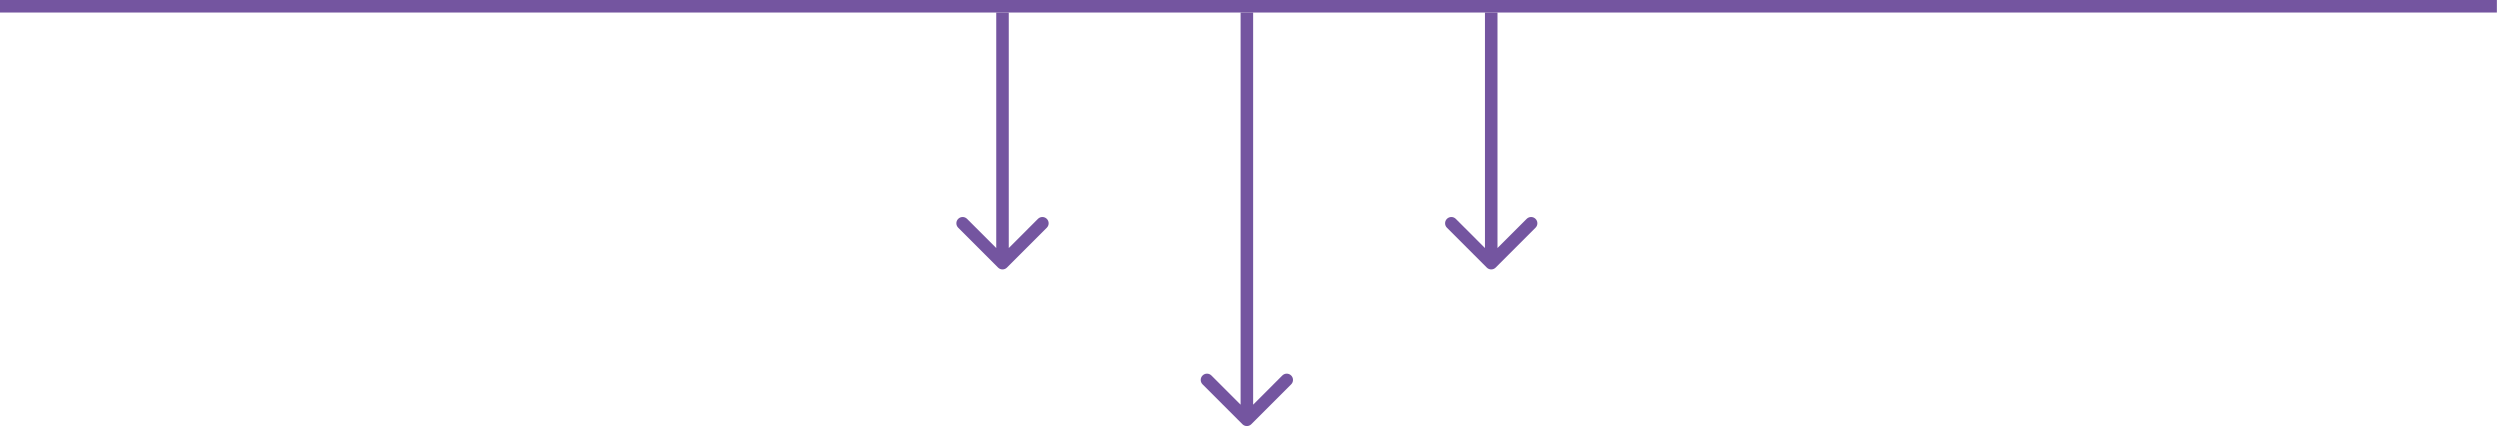 <?xml version="1.0" encoding="UTF-8"?> <svg xmlns="http://www.w3.org/2000/svg" width="399" height="68" viewBox="0 0 399 68" fill="none"><path d="M198.293 67.707C198.683 68.098 199.317 68.098 199.707 67.707L206.071 61.343C206.462 60.953 206.462 60.319 206.071 59.929C205.681 59.538 205.047 59.538 204.657 59.929L199 65.586L193.343 59.929C192.953 59.538 192.319 59.538 191.929 59.929C191.538 60.319 191.538 60.953 191.929 61.343L198.293 67.707ZM198 2L198 67L200 67L200 2L198 2Z" fill="#7455A0"></path><path d="M237.293 42.707C237.683 43.098 238.317 43.098 238.707 42.707L245.071 36.343C245.462 35.953 245.462 35.319 245.071 34.929C244.681 34.538 244.047 34.538 243.657 34.929L238 40.586L232.343 34.929C231.953 34.538 231.319 34.538 230.929 34.929C230.538 35.319 230.538 35.953 230.929 36.343L237.293 42.707ZM237 2L237 42L239 42L239 2L237 2Z" fill="#7455A0"></path><path d="M159.293 42.707C159.683 43.098 160.317 43.098 160.707 42.707L167.071 36.343C167.462 35.953 167.462 35.319 167.071 34.929C166.681 34.538 166.047 34.538 165.657 34.929L160 40.586L154.343 34.929C153.953 34.538 153.319 34.538 152.929 34.929C152.538 35.319 152.538 35.953 152.929 36.343L159.293 42.707ZM159 2L159 42L161 42L161 2L159 2Z" fill="#7455A0"></path><path d="M0 1H398.5" stroke="#7455A0" stroke-width="2"></path></svg> 